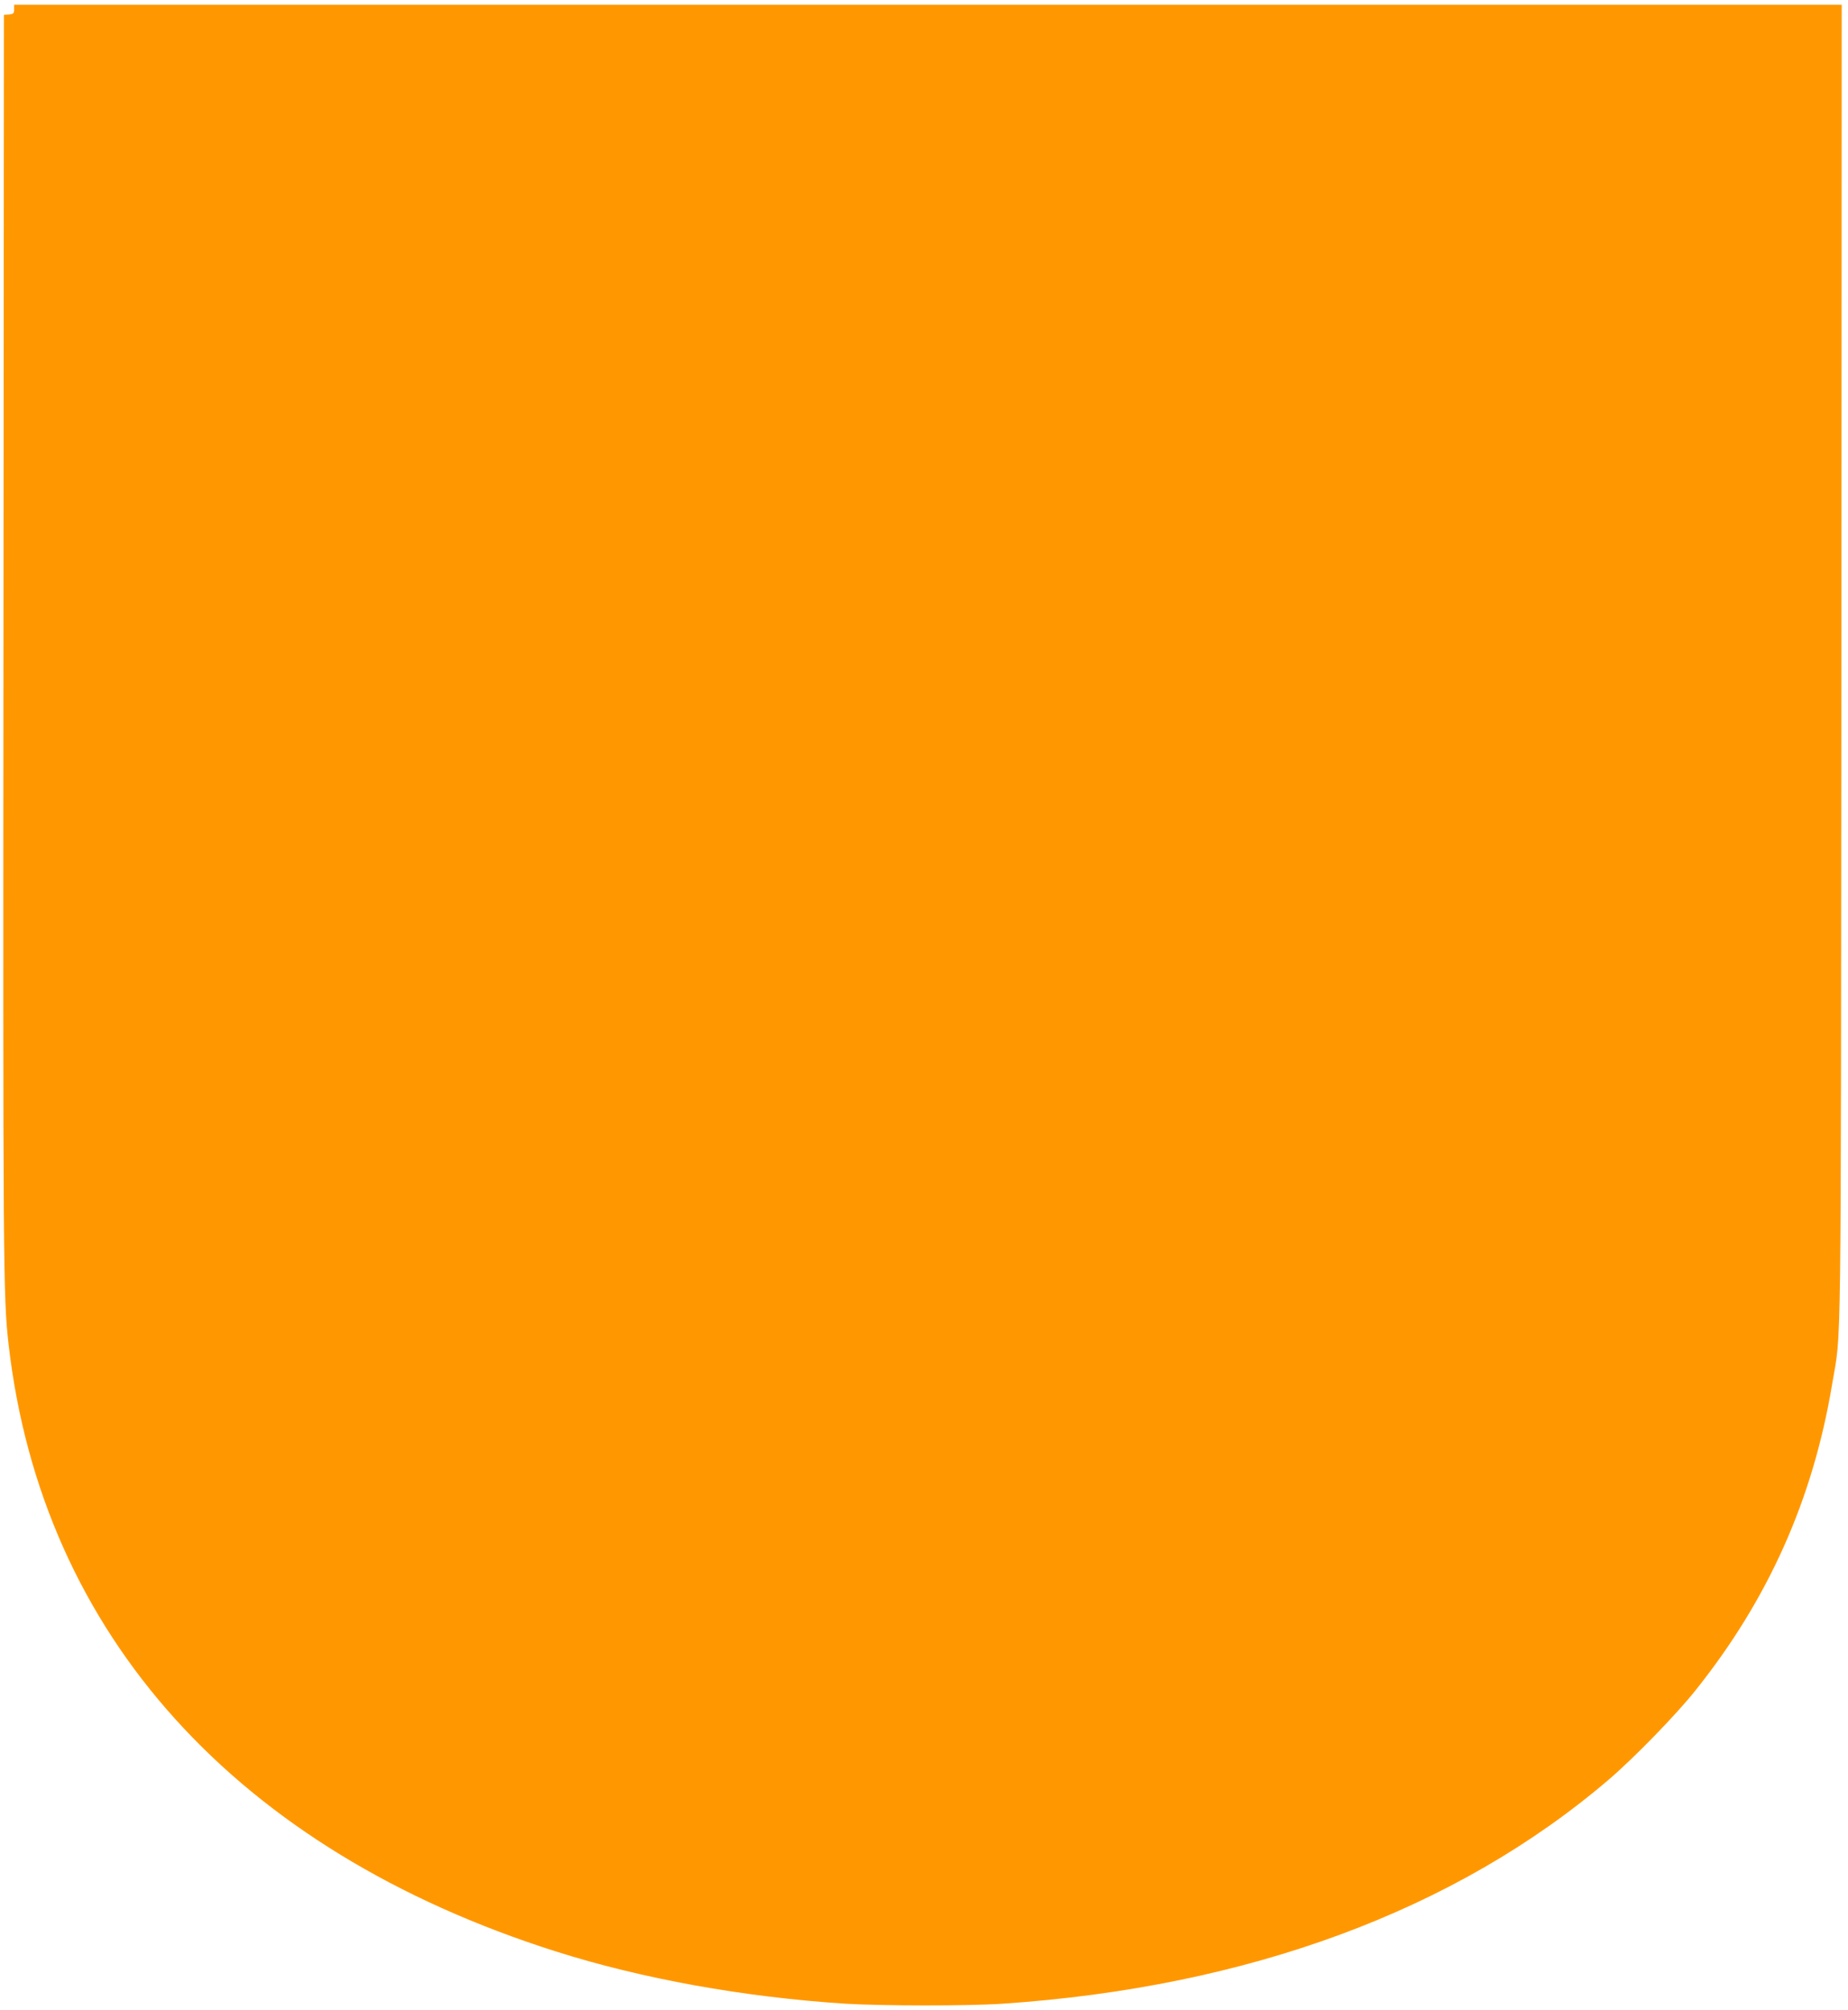 <?xml version="1.0" standalone="no"?>
<!DOCTYPE svg PUBLIC "-//W3C//DTD SVG 20010904//EN"
 "http://www.w3.org/TR/2001/REC-SVG-20010904/DTD/svg10.dtd">
<svg version="1.0" xmlns="http://www.w3.org/2000/svg"
 width="1177pt" height="1280pt" viewBox="0 0 1177 1280"
 preserveAspectRatio="xMidYMid meet">
<g transform="translate(0,1280) scale(0.1,-0.1)"
fill="#ff9800" stroke="none">
<path d="M90 12741 c0 -26 -4 -30 -32 -33 l-33 -3 -3 -3960 c-3 -4016 -2
-4205 33 -4510 213 -1846 1452 -3219 3488 -3864 546 -173 1192 -290 1842 -332
230 -14 780 -15 1000 0 1564 105 2886 594 3861 1427 159 136 426 410 549 564
466 581 752 1220 874 1955 60 359 55 -16 59 4588 l2 4197 -5820 0 -5820 0 0
-29z"/>
</g>
</svg>
